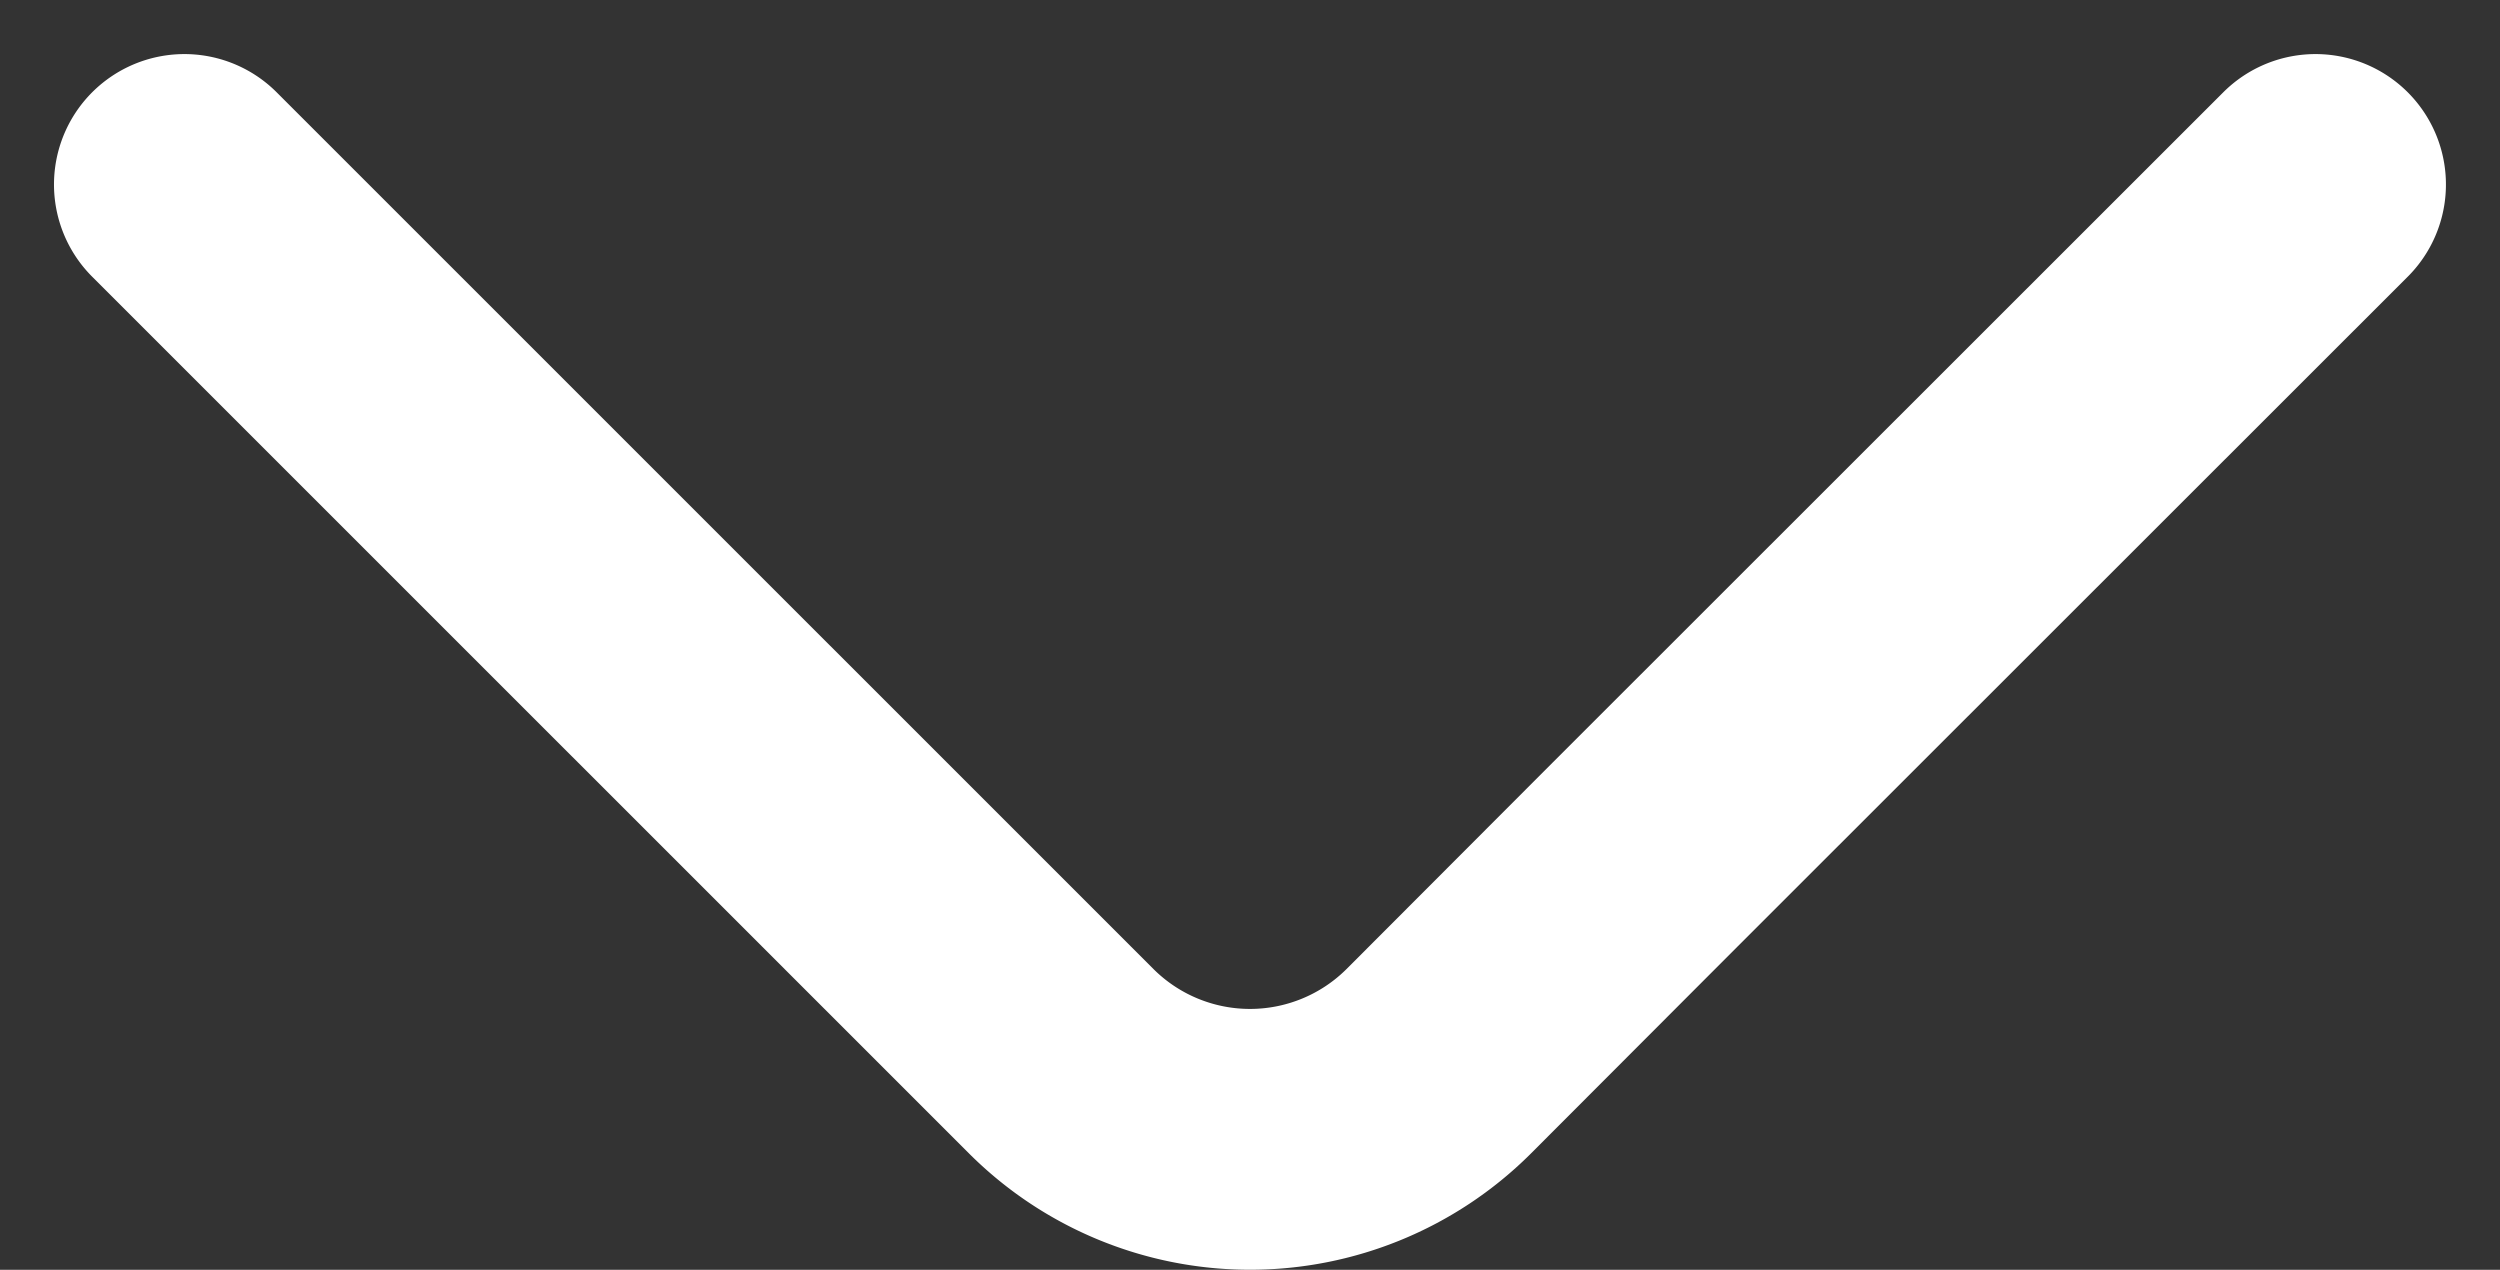 <svg xmlns="http://www.w3.org/2000/svg" width="28.755" height="14.605" viewBox="0 0 28.755 14.605">
  <rect x="0" y="0" width="28.755" height="14.605" fill="#333333" stroke="none"/>
  <path id="Vector" d="M10.983,24.512,3.275,16.8.894,14.423a3.073,3.073,0,0,1,0-4.333L10.983,0" transform="translate(2.121 13.105) rotate(-90)" fill="none" stroke="#fff" stroke-linecap="round" stroke-linejoin="round" stroke-width="3"/>
</svg>
